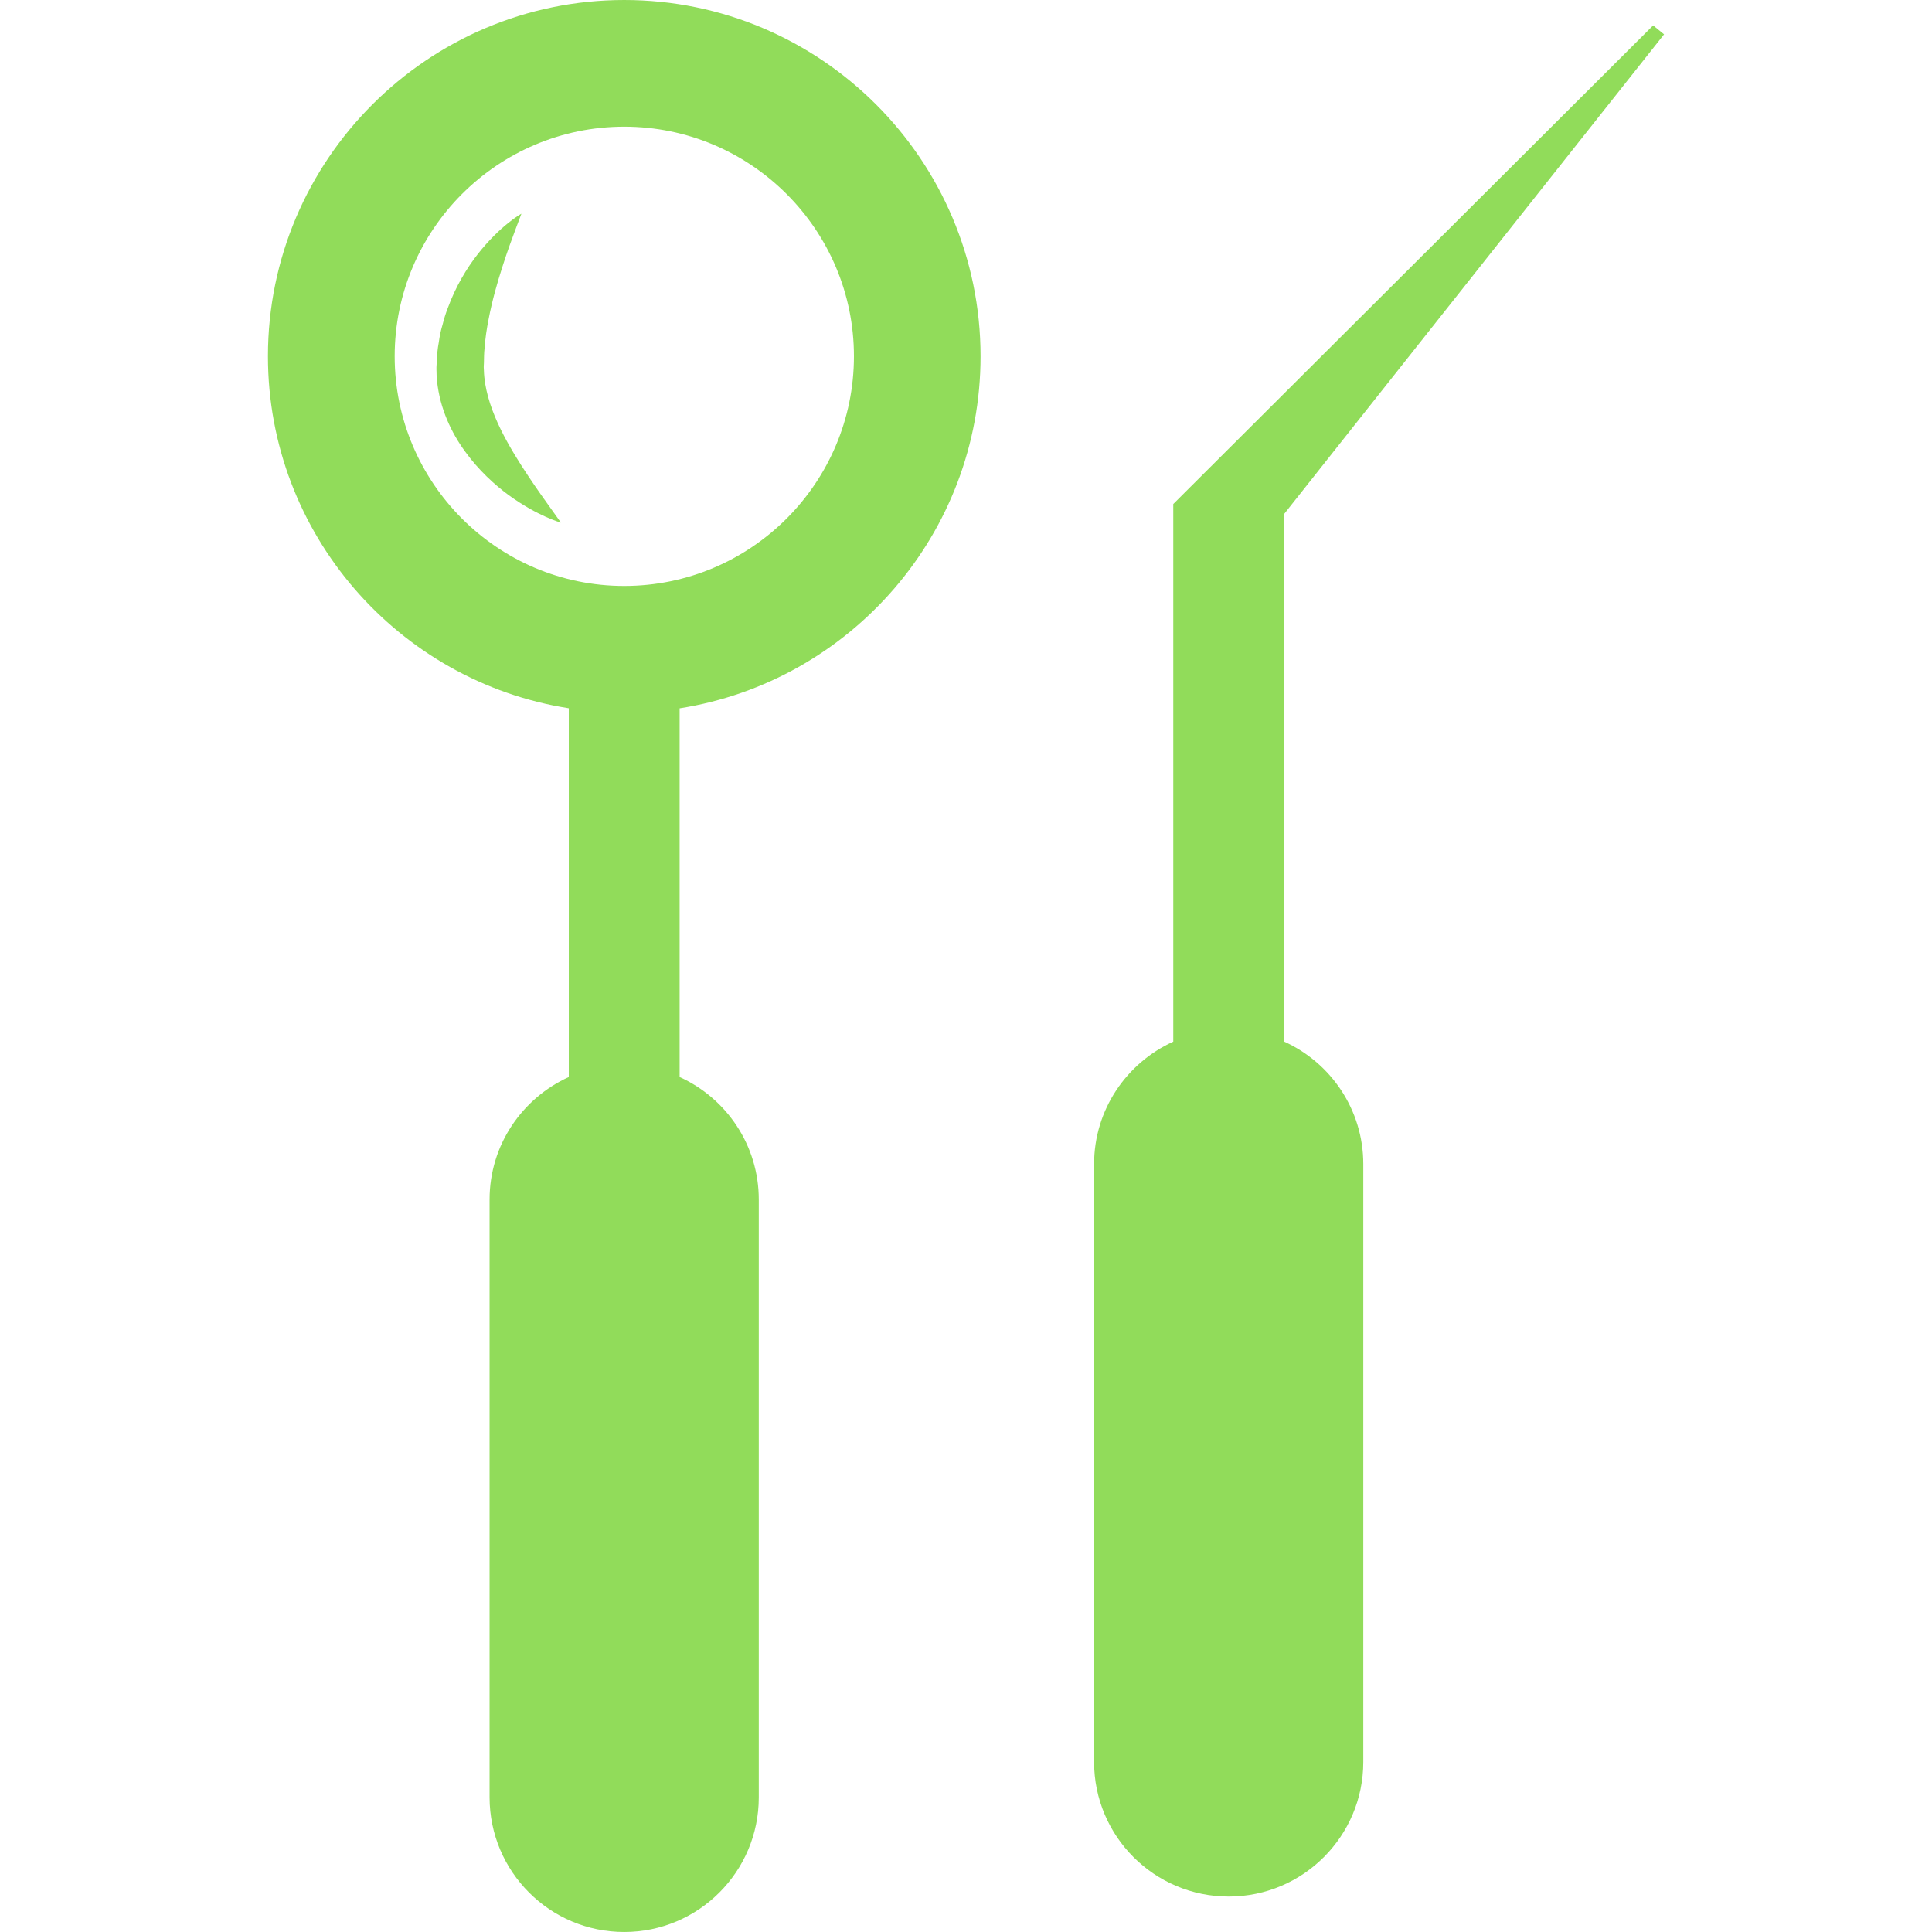 <?xml version="1.0" encoding="iso-8859-1"?>
<!-- Generator: Adobe Illustrator 16.0.0, SVG Export Plug-In . SVG Version: 6.00 Build 0)  -->
<!DOCTYPE svg PUBLIC "-//W3C//DTD SVG 1.1//EN" "http://www.w3.org/Graphics/SVG/1.1/DTD/svg11.dtd">
<svg xmlns="http://www.w3.org/2000/svg" xmlns:xlink="http://www.w3.org/1999/xlink" version="1.1" id="Capa_1" x="0px" y="0px" width="512px" height="512px" viewBox="0 0 380.722 380.721" style="enable-background:new 0 0 380.722 380.721;" xml:space="preserve">
<g>
	<g>
		<path d="M193.23,70.218C193.23,31.493,161.732,0,123.007,0C84.294,0,52.802,31.493,52.802,70.206    c0,35.001,25.747,64.106,59.284,69.363v72.669c-9.185,4.171-15.61,13.396-15.61,24.154v117.791    c0.012,14.65,11.886,26.537,26.531,26.537c14.646,0,26.52-11.887,26.52-26.514V236.393c0-10.746-6.402-19.983-15.599-24.154    v-72.658C167.483,134.312,193.23,105.207,193.23,70.218z M77.776,70.206c0-24.945,20.298-45.243,45.243-45.243    c24.951,0,45.26,20.298,45.26,45.243c0,24.951-20.309,45.26-45.272,45.26C98.074,115.466,77.776,95.168,77.776,70.206z" fill="#91DC5A"/>
		<path d="M104.115,93.838c-1.783-2.69-3.77-5.821-5.426-9.185c-0.819-1.679-1.557-3.416-2.126-5.176    c-0.552-1.714-0.988-3.631-1.121-5.153c-0.047-0.296-0.07-0.953-0.093-1.487l-0.023-0.418c0,0.215,0-0.14,0-0.192l0.035-0.726    c0.023-0.947,0.011-1.9,0.127-2.864c0.134-1.917,0.418-3.828,0.785-5.675c0.703-3.724,1.725-7.256,2.713-10.341    c0.976-3.079,1.952-5.688,2.643-7.541c0.715-1.882,1.121-2.963,1.121-2.963s-1.062,0.569-2.643,1.854    c-1.609,1.29-3.735,3.288-5.925,6.059c-2.167,2.771-4.357,6.355-5.926,10.637c-0.418,1.057-0.761,2.167-1.046,3.317    c-0.348,1.133-0.586,2.312-0.749,3.52c-0.227,1.203-0.349,2.44-0.384,3.689l-0.058,0.941c0,0.238-0.023,0.145-0.012,0.633    l0.012,0.401c0.023,0.575,0,1.034,0.093,1.847c0.313,2.887,0.987,5.292,1.975,7.674c0.976,2.329,2.202,4.426,3.561,6.28    c2.69,3.724,5.792,6.53,8.609,8.615c2.847,2.057,5.415,3.427,7.285,4.258c1.854,0.831,2.998,1.145,2.998,1.145    s-0.68-0.941-1.841-2.574C107.543,98.799,105.911,96.54,104.115,93.838z" fill="#91DC5A"/>
	</g>
	<path d="M253.062,205.256V101.274L327.92,6.768l-2.149-1.76l-94.564,94.314v1.964v103.981c-9.19,4.171-15.604,13.396-15.604,24.155   v117.79c0,14.651,11.874,26.526,26.525,26.526s26.525-11.887,26.525-26.526V229.411   C268.653,218.664,262.263,209.438,253.062,205.256z" fill="#91DC5A"/>
</g>
<g>
</g>
<g>
</g>
<g>
</g>
<g>
</g>
<g>
</g>
<g>
</g>
<g>
</g>
<g>
</g>
<g>
</g>
<g>
</g>
<g>
</g>
<g>
</g>
<g>
</g>
<g>
</g>
<g>
</g>
</svg>
